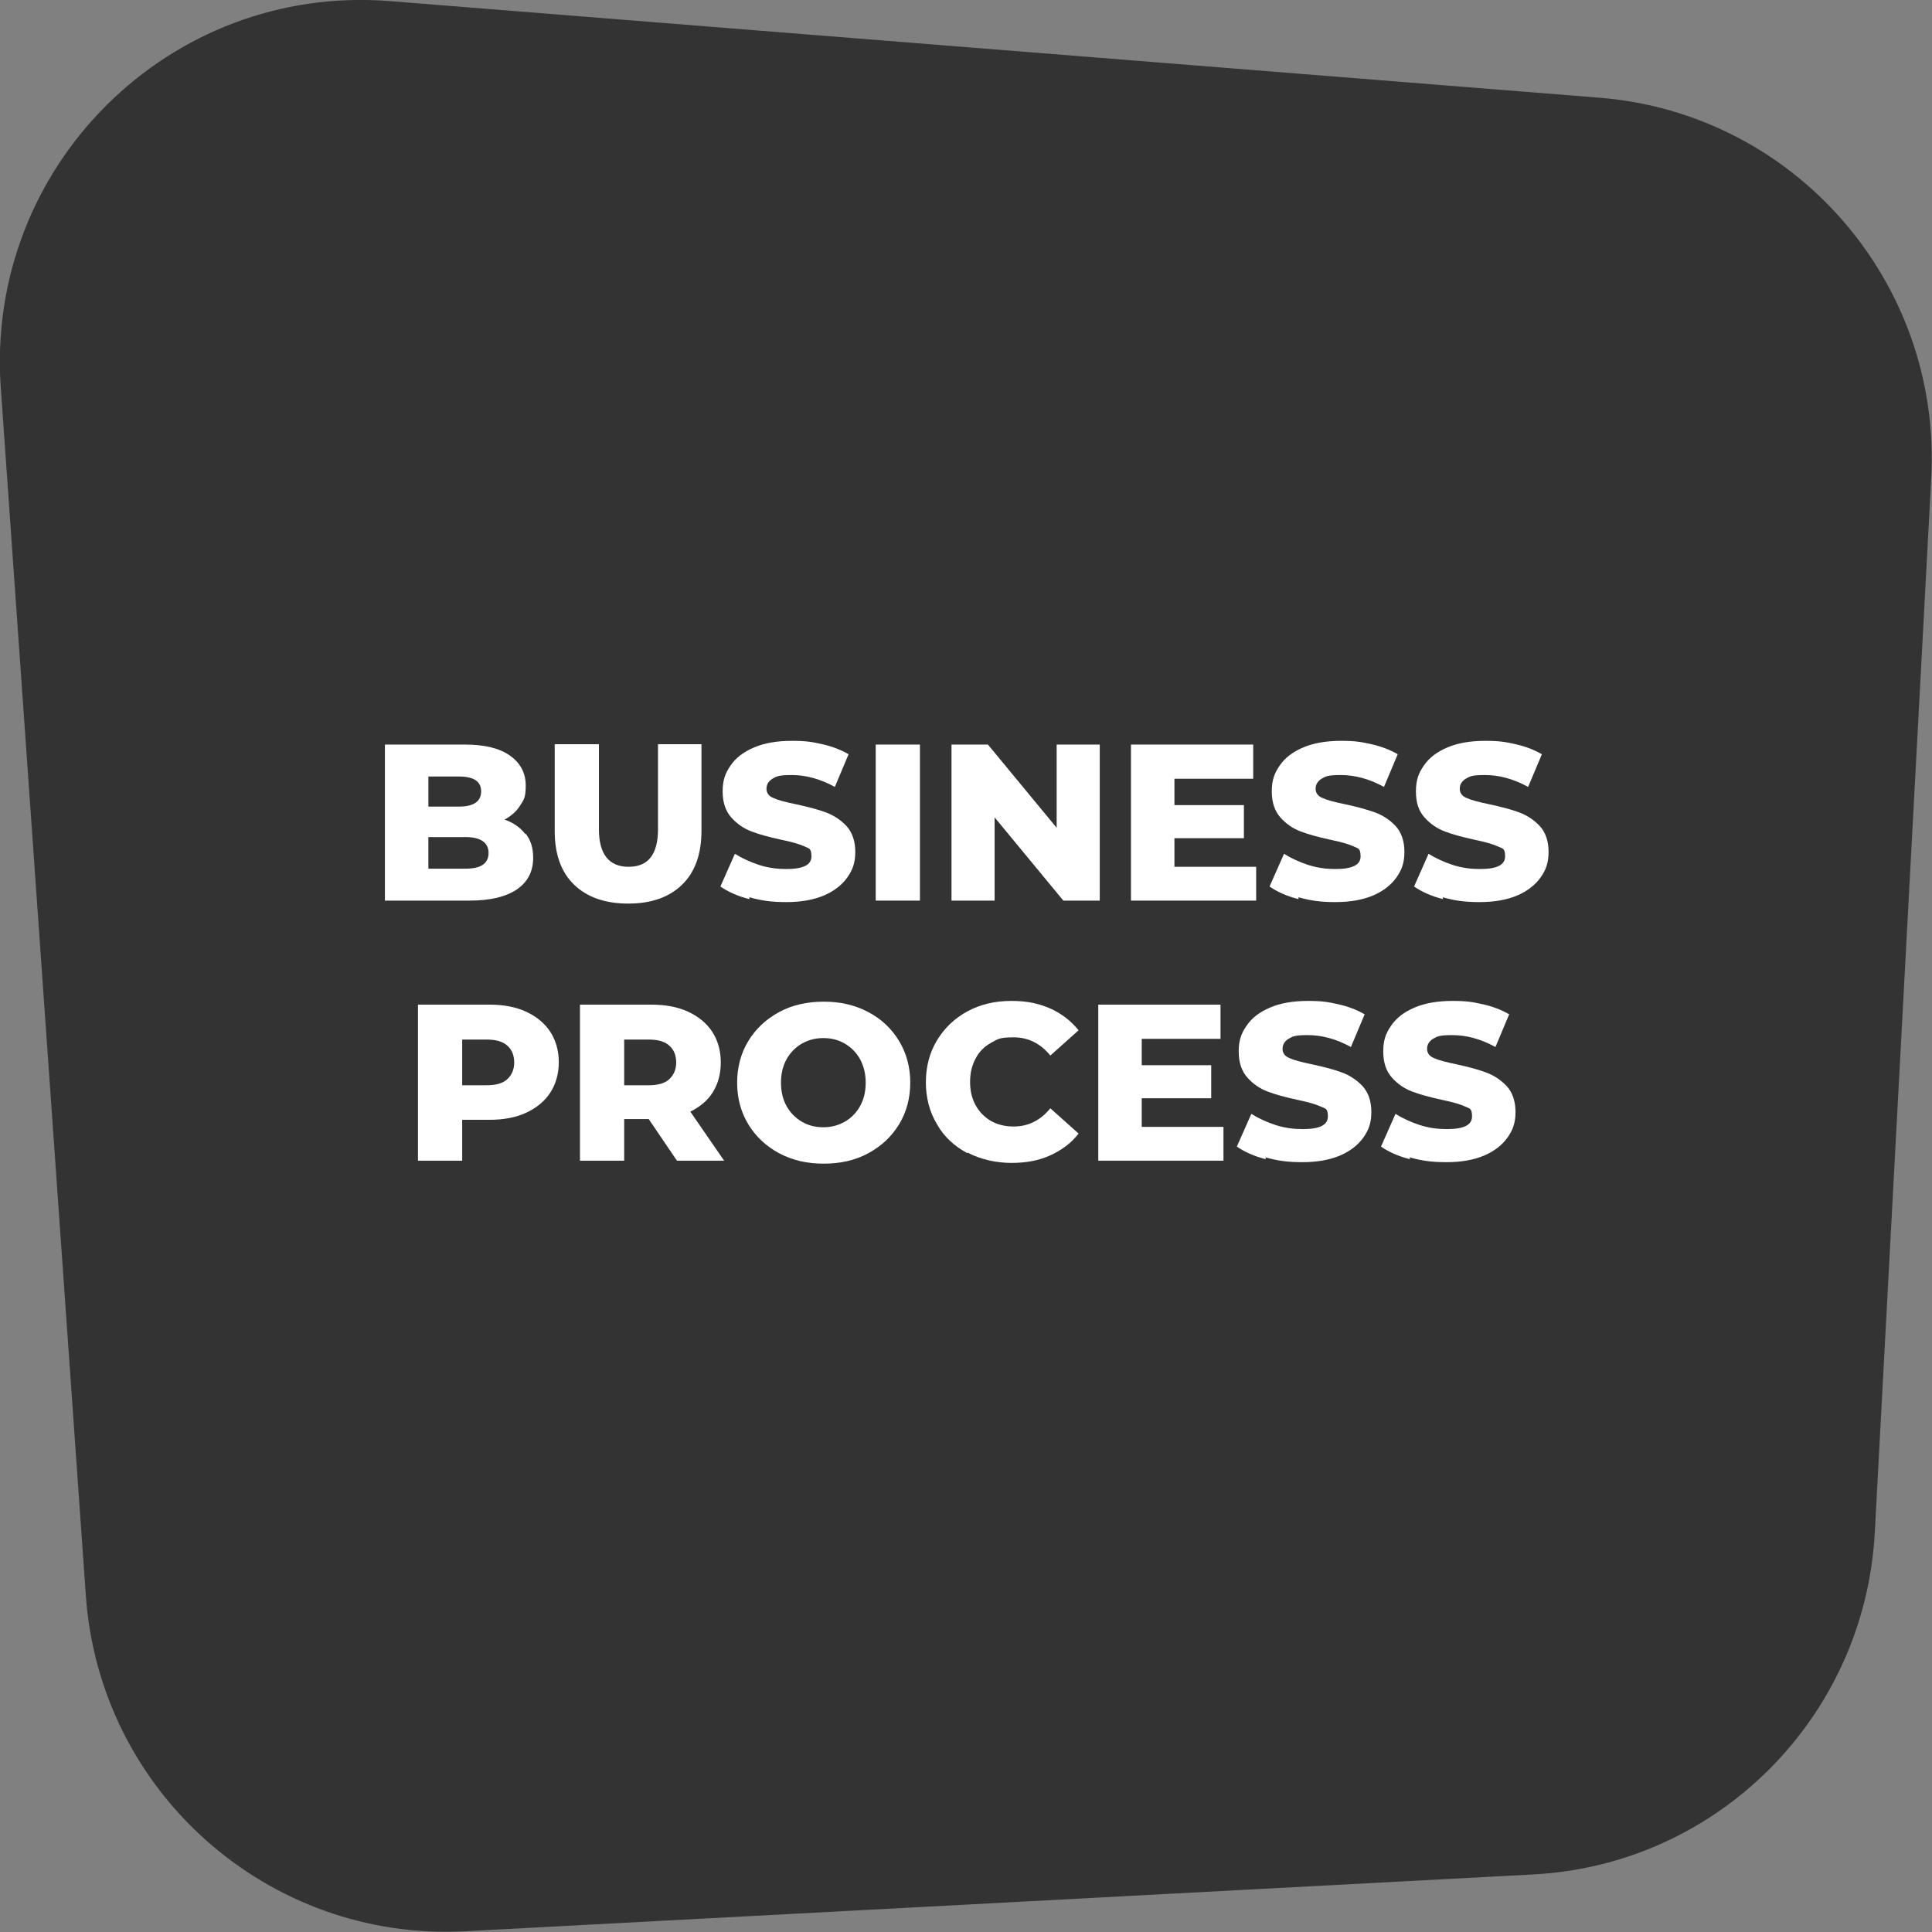 <?xml version="1.0" encoding="UTF-8"?>
<svg xmlns="http://www.w3.org/2000/svg" version="1.1" viewBox="0 0 520 520">
  <rect x="0" y="0" width="520" height="520" fill="#808080" stroke="none"/>
  <defs>
    <style>
      .cls-1 {
        isolation: isolate;
      }

      .cls-2 {
        fill: #fff;
      }

      .cls-3 {
        fill: #333;
      }
    </style>
  </defs>
  <!-- Generator: Adobe Illustrator 28.7.1, SVG Export Plug-In . SVG Version: 1.2.0 Build 142)  -->
  <g>
    <g id="Layer_1">
      <g id="Layer_2">
        <path class="cls-3" d="M412.8,504.5l-287.6,15.3c-52.9,2.8-98.4-37.4-102.1-90.4L.2,104.2C-3.9,44.8,45.6-4.4,104.9.3l325.6,26c52.5,4.2,92.1,49.6,89.3,102.3l-15.2,283.9c-2.7,49.7-42.3,89.4-91.9,92h0Z"/>
      </g>
      <g id="Layer_1-2" data-name="Layer_1">
        <g class="cls-1">
          <g class="cls-1">
            <path class="cls-2" d="M141.5,224.4c1.4,1.8,2,3.9,2,6.5,0,3.7-1.5,6.5-4.4,8.5-3,2-7.2,3-12.8,3h-22.7v-42h21.5c5.4,0,9.4,1,12.2,3,2.8,2,4.2,4.7,4.2,8s-.5,3.8-1.5,5.4c-1,1.6-2.4,2.8-4.2,3.8,2.4.8,4.3,2.2,5.6,3.9ZM115.3,209v8.1h8.2c4,0,6-1.4,6-4.1s-2-4-6-4h-8.2ZM131.5,229.6c0-2.8-2.1-4.3-6.2-4.3h-10v8.5h10c4.2,0,6.2-1.4,6.2-4.3Z"/>
            <path class="cls-2" d="M154.5,238.1c-3.5-3.4-5.2-8.2-5.2-14.5v-23.3h11.9v22.9c0,6.7,2.7,10.1,8,10.1s7.9-3.4,7.9-10.1v-22.9h11.7v23.3c0,6.2-1.7,11.1-5.2,14.5-3.5,3.4-8.3,5.1-14.5,5.1s-11.1-1.7-14.6-5.1Z"/>
            <path class="cls-2" d="M201.7,242c-3.2-.8-5.8-2-7.8-3.4l3.9-8.8c1.9,1.2,4.1,2.2,6.5,3,2.5.8,4.9,1.1,7.3,1.1,4.6,0,6.8-1.1,6.8-3.4s-.7-2.1-1.9-2.7c-1.3-.6-3.4-1.2-6.3-1.8-3.2-.7-5.8-1.4-7.9-2.2-2.1-.8-3.9-2-5.5-3.8-1.5-1.7-2.3-4-2.3-7s.7-4.9,2.1-6.9c1.4-2.1,3.5-3.7,6.3-4.9,2.8-1.2,6.2-1.8,10.2-1.8s5.5.3,8.2.9c2.7.6,5,1.5,7.1,2.7l-3.7,8.8c-4-2.2-7.9-3.2-11.6-3.2s-4.1.4-5.2,1c-1.1.7-1.6,1.6-1.6,2.7s.6,2,1.9,2.5c1.3.6,3.3,1.1,6.2,1.7,3.2.7,5.9,1.4,8,2.2s3.9,2,5.5,3.7c1.5,1.7,2.3,4,2.3,6.9s-.7,4.8-2.1,6.8c-1.4,2-3.5,3.7-6.3,4.9-2.8,1.2-6.2,1.8-10.2,1.8s-6.7-.4-9.9-1.3Z"/>
            <path class="cls-2" d="M235.7,200.4h11.9v42h-11.9v-42Z"/>
            <path class="cls-2" d="M296,200.4v42h-9.8l-18.5-22.4v22.4h-11.6v-42h9.8l18.5,22.4v-22.4h11.6Z"/>
            <path class="cls-2" d="M338.1,233.2v9.2h-33.7v-42h32.9v9.2h-21.2v7.1h18.7v8.9h-18.7v7.7h22Z"/>
            <path class="cls-2" d="M349.5,242c-3.2-.8-5.8-2-7.8-3.4l3.9-8.8c1.9,1.2,4.1,2.2,6.5,3,2.5.8,4.9,1.1,7.3,1.1,4.6,0,6.8-1.1,6.8-3.4s-.7-2.1-1.9-2.7c-1.3-.6-3.4-1.2-6.3-1.8-3.2-.7-5.8-1.4-7.9-2.2-2.1-.8-3.9-2-5.5-3.8-1.5-1.7-2.3-4-2.3-7s.7-4.9,2.1-6.9c1.4-2.1,3.5-3.7,6.3-4.9s6.2-1.8,10.2-1.8,5.5.3,8.2.9c2.7.6,5,1.5,7.1,2.7l-3.7,8.8c-4-2.2-7.9-3.2-11.6-3.2s-4.1.4-5.2,1c-1.1.7-1.6,1.6-1.6,2.7s.6,2,1.9,2.5c1.3.6,3.3,1.1,6.2,1.7,3.2.7,5.8,1.4,8,2.2,2.1.8,3.9,2,5.5,3.7,1.5,1.7,2.3,4,2.3,6.9s-.7,4.8-2.1,6.8c-1.4,2-3.5,3.7-6.3,4.9-2.8,1.2-6.2,1.8-10.2,1.8s-6.7-.4-9.9-1.3Z"/>
            <path class="cls-2" d="M388.4,242c-3.2-.8-5.8-2-7.8-3.4l3.9-8.8c1.9,1.2,4.1,2.2,6.5,3,2.5.8,4.9,1.1,7.3,1.1,4.6,0,6.8-1.1,6.8-3.4s-.7-2.1-2-2.7c-1.3-.6-3.4-1.2-6.3-1.8-3.2-.7-5.8-1.4-7.9-2.2-2.1-.8-3.9-2-5.5-3.8s-2.3-4-2.3-7,.7-4.9,2.1-6.9c1.4-2.1,3.5-3.7,6.3-4.9,2.8-1.2,6.2-1.8,10.2-1.8s5.5.3,8.2.9c2.7.6,5,1.5,7.1,2.7l-3.7,8.8c-4-2.2-7.9-3.2-11.6-3.2s-4.1.4-5.2,1c-1.1.7-1.6,1.6-1.6,2.7s.6,2,1.9,2.5c1.3.6,3.3,1.1,6.2,1.7,3.2.7,5.9,1.4,8,2.2,2.1.8,3.9,2,5.5,3.7,1.5,1.7,2.3,4,2.3,6.9s-.7,4.8-2.1,6.8-3.5,3.7-6.3,4.9-6.2,1.8-10.2,1.8-6.7-.4-9.9-1.3Z"/>
          </g>
          <g class="cls-1">
            <path class="cls-2" d="M141.6,272.3c2.8,1.3,5,3.1,6.5,5.4,1.5,2.3,2.3,5.1,2.3,8.2s-.8,5.9-2.3,8.2c-1.5,2.3-3.7,4.1-6.5,5.4-2.8,1.3-6.1,1.9-9.9,1.9h-7.3v11h-11.9v-42h19.2c3.8,0,7.1.6,9.9,1.9ZM136.5,290.5c1.2-1.1,1.9-2.6,1.9-4.5s-.6-3.5-1.9-4.6c-1.2-1.1-3.1-1.6-5.5-1.6h-6.6v12.3h6.6c2.4,0,4.3-.5,5.5-1.6Z"/>
            <path class="cls-2" d="M174.5,301.2h-6.5v11.2h-11.9v-42h19.2c3.8,0,7.1.6,9.9,1.9,2.8,1.3,5,3.1,6.5,5.4,1.5,2.3,2.3,5.1,2.3,8.2s-.7,5.7-2.1,8c-1.4,2.3-3.5,4-6.1,5.3l9.1,13.2h-12.7l-7.6-11.2ZM180.1,281.4c-1.2-1.1-3.1-1.6-5.5-1.6h-6.6v12.3h6.6c2.4,0,4.3-.5,5.5-1.6,1.2-1.1,1.9-2.6,1.9-4.5s-.6-3.5-1.9-4.6Z"/>
            <path class="cls-2" d="M209.7,310.4c-3.5-1.9-6.3-4.5-8.3-7.8-2-3.3-3-7.1-3-11.2s1-7.9,3-11.2c2-3.3,4.8-5.9,8.3-7.8s7.5-2.8,12-2.8,8.4.9,12,2.8,6.3,4.5,8.3,7.8c2,3.3,3,7.1,3,11.2s-1,7.9-3,11.2c-2,3.3-4.8,5.9-8.3,7.8-3.5,1.9-7.5,2.8-12,2.8s-8.4-.9-12-2.8ZM227.4,301.9c1.7-1,3.1-2.4,4.1-4.2,1-1.8,1.5-3.9,1.5-6.3s-.5-4.4-1.5-6.3c-1-1.8-2.4-3.2-4.1-4.2-1.7-1-3.6-1.5-5.8-1.5s-4,.5-5.8,1.5c-1.7,1-3.1,2.4-4.1,4.2-1,1.8-1.5,3.9-1.5,6.3s.5,4.5,1.5,6.3c1,1.8,2.4,3.2,4.1,4.2,1.7,1,3.6,1.5,5.8,1.5s4-.5,5.8-1.5Z"/>
            <path class="cls-2" d="M260.4,310.4c-3.5-1.9-6.3-4.4-8.2-7.8-2-3.3-3-7.1-3-11.3s1-8,3-11.3c2-3.3,4.7-5.9,8.2-7.8,3.5-1.9,7.4-2.8,11.8-2.8s7.3.7,10.4,2c3.1,1.4,5.6,3.3,7.7,5.9l-7.6,6.8c-2.7-3.3-6-4.9-9.9-4.9s-4.3.5-6.1,1.5c-1.8,1-3.2,2.4-4.1,4.2-1,1.8-1.5,3.9-1.5,6.3s.5,4.5,1.5,6.3c1,1.8,2.4,3.2,4.1,4.2,1.8,1,3.8,1.5,6.1,1.5,3.9,0,7.2-1.6,9.9-4.9l7.6,6.8c-2,2.6-4.6,4.5-7.7,5.9-3.1,1.4-6.5,2-10.4,2s-8.3-.9-11.8-2.8Z"/>
            <path class="cls-2" d="M329.3,303.2v9.2h-33.7v-42h32.9v9.2h-21.2v7.1h18.7v8.9h-18.7v7.7h22Z"/>
            <path class="cls-2" d="M340.7,312c-3.2-.8-5.8-2-7.8-3.4l3.9-8.8c1.9,1.2,4.1,2.2,6.5,3,2.5.8,4.9,1.1,7.3,1.1,4.6,0,6.8-1.1,6.8-3.4s-.7-2.1-2-2.7c-1.3-.6-3.4-1.2-6.3-1.8-3.2-.7-5.8-1.4-7.9-2.2-2.1-.8-3.9-2-5.5-3.8-1.5-1.7-2.3-4-2.3-7s.7-4.9,2.1-6.9c1.4-2.1,3.5-3.7,6.3-4.9s6.2-1.8,10.2-1.8,5.5.3,8.2.9c2.7.6,5,1.5,7.1,2.7l-3.7,8.8c-4-2.2-7.9-3.2-11.6-3.2s-4.1.4-5.2,1c-1.1.7-1.6,1.6-1.6,2.7s.6,2,1.9,2.5c1.3.6,3.3,1.1,6.2,1.7,3.2.7,5.9,1.4,8,2.2,2.1.8,3.9,2,5.5,3.7,1.5,1.7,2.3,4,2.3,6.9s-.7,4.8-2.1,6.8c-1.4,2-3.5,3.7-6.3,4.9s-6.2,1.8-10.2,1.8-6.7-.4-9.9-1.3Z"/>
            <path class="cls-2" d="M379.5,312c-3.2-.8-5.8-2-7.8-3.4l3.9-8.8c1.9,1.2,4.1,2.2,6.5,3,2.5.8,4.9,1.1,7.3,1.1,4.6,0,6.8-1.1,6.8-3.4s-.7-2.1-1.9-2.7c-1.3-.6-3.4-1.2-6.3-1.8-3.2-.7-5.8-1.4-7.9-2.2-2.1-.8-3.9-2-5.5-3.8-1.5-1.7-2.3-4-2.3-7s.7-4.9,2.1-6.9c1.4-2.1,3.5-3.7,6.3-4.9,2.8-1.2,6.2-1.8,10.2-1.8s5.5.3,8.2.9c2.7.6,5,1.5,7.1,2.7l-3.7,8.8c-4-2.2-7.9-3.2-11.6-3.2s-4.1.4-5.2,1c-1.1.7-1.6,1.6-1.6,2.7s.6,2,1.9,2.5c1.3.6,3.3,1.1,6.2,1.7,3.2.7,5.8,1.4,7.9,2.2,2.1.8,3.9,2,5.5,3.7,1.5,1.7,2.3,4,2.3,6.9s-.7,4.8-2.1,6.8-3.5,3.7-6.3,4.9c-2.8,1.2-6.2,1.8-10.2,1.8s-6.7-.4-9.9-1.3Z"/>
          </g>
        </g>
      </g>
    </g>
  </g>
</svg>